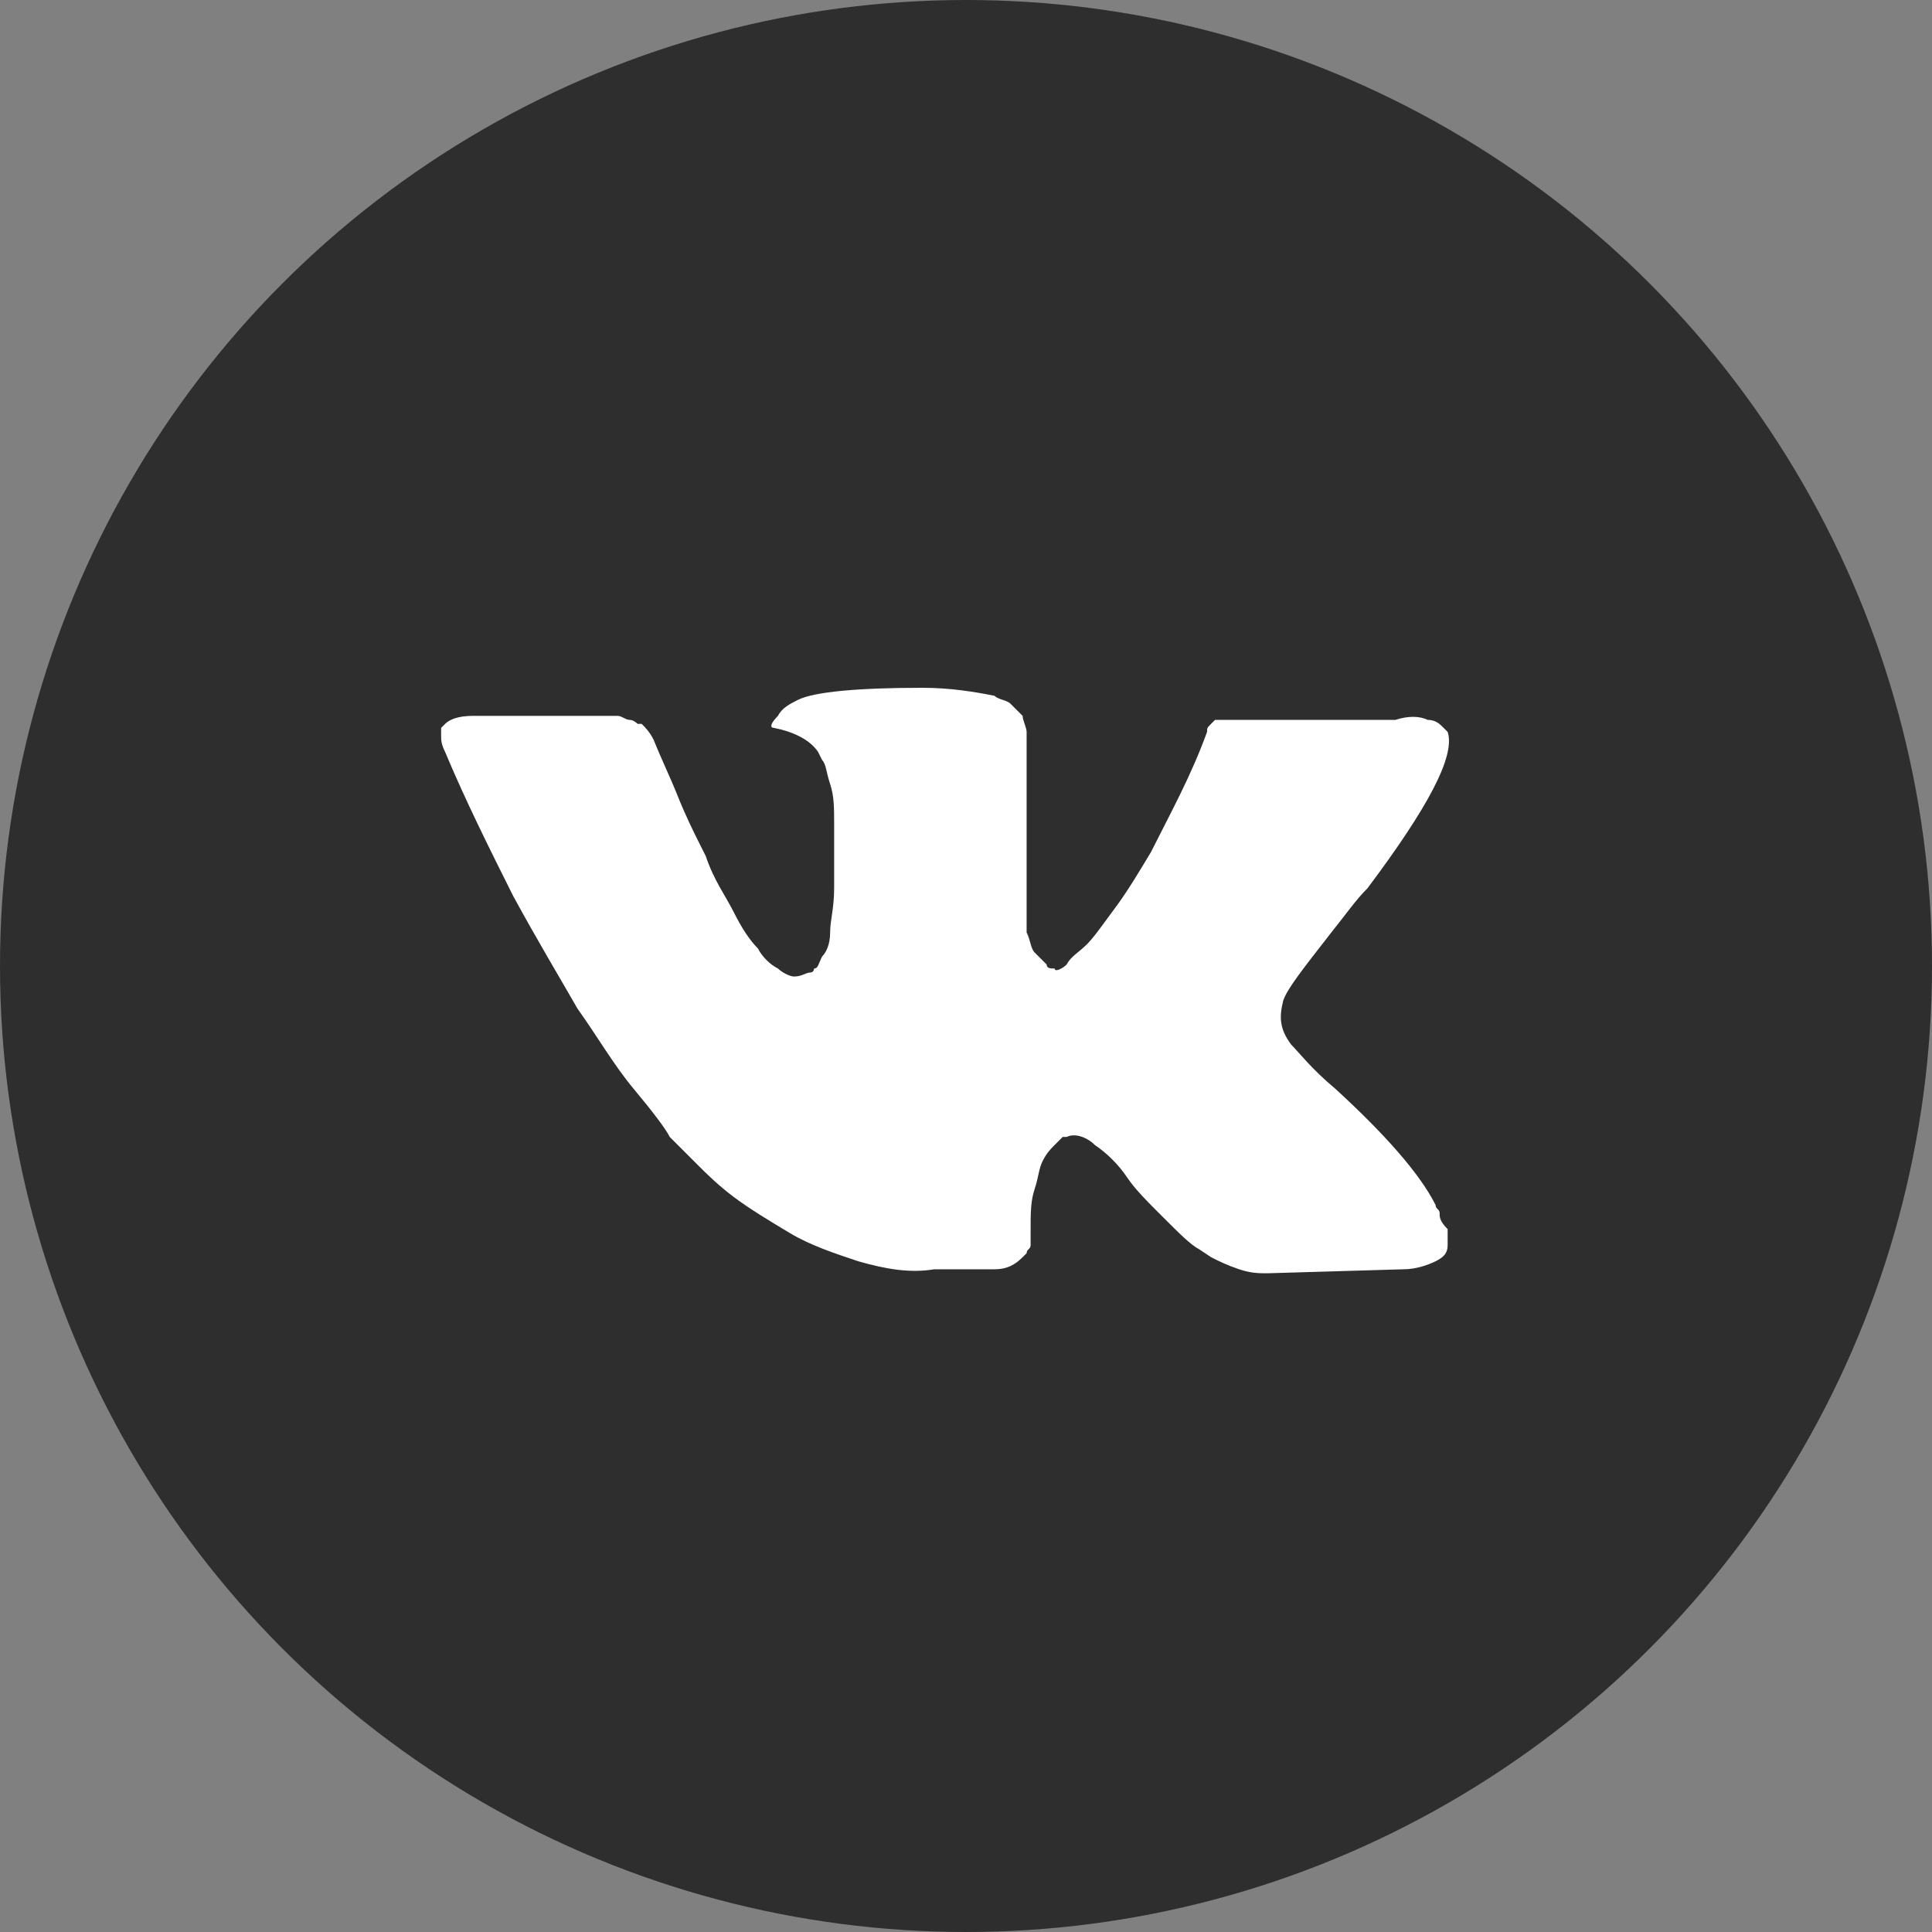<svg width="40" height="40" viewBox="0 0 40 40" fill="none" xmlns="http://www.w3.org/2000/svg">
<rect x="0" y="0" width="40" height="40" fill="#808080" stroke="none"/>
<circle cx="20" cy="20" r="20" fill="#2E2E2E"/>
<path d="M29.806 25.116C29.806 25.033 29.723 25.033 29.723 24.95C29.391 24.286 28.644 23.456 27.648 22.543C27.149 22.127 26.9 21.795 26.734 21.629C26.485 21.297 26.485 21.048 26.568 20.716C26.651 20.467 26.983 20.052 27.564 19.305C27.897 18.89 28.063 18.64 28.312 18.391C29.557 16.731 30.138 15.652 29.972 15.153L29.889 15.07C29.806 14.987 29.723 14.904 29.557 14.904C29.391 14.821 29.142 14.821 28.893 14.904H25.738C25.655 14.904 25.655 14.904 25.489 14.904C25.406 14.904 25.323 14.904 25.323 14.904H25.24H25.157L25.074 14.987C24.991 15.07 24.991 15.07 24.991 15.153C24.659 16.067 24.244 16.814 23.828 17.644C23.579 18.059 23.33 18.474 23.081 18.806C22.832 19.139 22.666 19.388 22.5 19.554C22.334 19.72 22.168 19.803 22.085 19.969C22.002 20.052 21.836 20.135 21.836 20.052C21.753 20.052 21.67 20.052 21.67 19.969C21.587 19.886 21.504 19.803 21.421 19.72C21.338 19.637 21.338 19.471 21.255 19.305C21.255 19.139 21.255 18.973 21.255 18.89C21.255 18.806 21.255 18.557 21.255 18.391C21.255 18.142 21.255 17.976 21.255 17.893C21.255 17.644 21.255 17.312 21.255 16.98C21.255 16.648 21.255 16.399 21.255 16.233C21.255 16.067 21.255 15.818 21.255 15.652C21.255 15.403 21.255 15.236 21.255 15.153C21.255 15.07 21.172 14.904 21.172 14.821C21.089 14.738 21.006 14.655 20.923 14.572C20.84 14.489 20.674 14.489 20.591 14.406C20.175 14.323 19.677 14.24 19.096 14.24C17.768 14.24 16.855 14.323 16.523 14.489C16.357 14.572 16.19 14.655 16.107 14.821C15.941 14.987 15.941 15.07 16.024 15.07C16.439 15.153 16.772 15.319 16.938 15.569L17.021 15.735C17.104 15.818 17.104 15.984 17.187 16.233C17.27 16.482 17.27 16.731 17.27 17.063C17.27 17.561 17.27 18.059 17.27 18.391C17.27 18.806 17.187 19.056 17.187 19.305C17.187 19.554 17.104 19.72 17.021 19.803C16.938 19.969 16.938 20.052 16.855 20.052C16.855 20.052 16.855 20.135 16.772 20.135C16.689 20.135 16.605 20.218 16.439 20.218C16.357 20.218 16.19 20.135 16.107 20.052C15.941 19.969 15.775 19.803 15.692 19.637C15.526 19.471 15.36 19.222 15.194 18.89C15.028 18.557 14.779 18.225 14.613 17.727L14.447 17.395C14.364 17.229 14.198 16.897 14.032 16.482C13.866 16.067 13.7 15.735 13.534 15.319C13.451 15.153 13.368 15.07 13.285 14.987H13.202C13.202 14.987 13.119 14.904 13.036 14.904C12.953 14.904 12.87 14.821 12.787 14.821H9.798C9.466 14.821 9.3 14.904 9.216 14.987L9.133 15.07C9.133 15.07 9.133 15.153 9.133 15.236C9.133 15.319 9.133 15.402 9.216 15.569C9.632 16.565 10.13 17.561 10.628 18.557C11.126 19.471 11.624 20.301 11.956 20.882C12.371 21.463 12.703 22.044 13.119 22.543C13.534 23.041 13.783 23.373 13.866 23.539C14.032 23.705 14.115 23.788 14.198 23.871L14.447 24.12C14.613 24.286 14.862 24.535 15.194 24.784C15.526 25.033 15.941 25.282 16.356 25.531C16.772 25.78 17.27 25.947 17.768 26.113C18.349 26.279 18.847 26.362 19.345 26.279H20.591C20.84 26.279 21.006 26.195 21.172 26.029L21.255 25.947C21.255 25.863 21.338 25.863 21.338 25.78C21.338 25.697 21.338 25.614 21.338 25.448C21.338 25.116 21.338 24.867 21.421 24.618C21.504 24.369 21.504 24.203 21.587 24.037C21.67 23.871 21.753 23.788 21.836 23.705C21.919 23.622 22.002 23.539 22.002 23.539H22.085C22.251 23.456 22.5 23.539 22.666 23.705C22.915 23.871 23.164 24.12 23.33 24.369C23.496 24.618 23.745 24.867 24.078 25.199C24.41 25.531 24.659 25.78 24.825 25.863L25.074 26.029C25.24 26.113 25.406 26.195 25.655 26.279C25.904 26.362 26.07 26.362 26.236 26.362L29.059 26.279C29.308 26.279 29.557 26.195 29.723 26.113C29.889 26.029 29.972 25.947 29.972 25.78C29.972 25.697 29.972 25.531 29.972 25.448C29.806 25.282 29.806 25.199 29.806 25.116Z" fill="white"/>
</svg>
